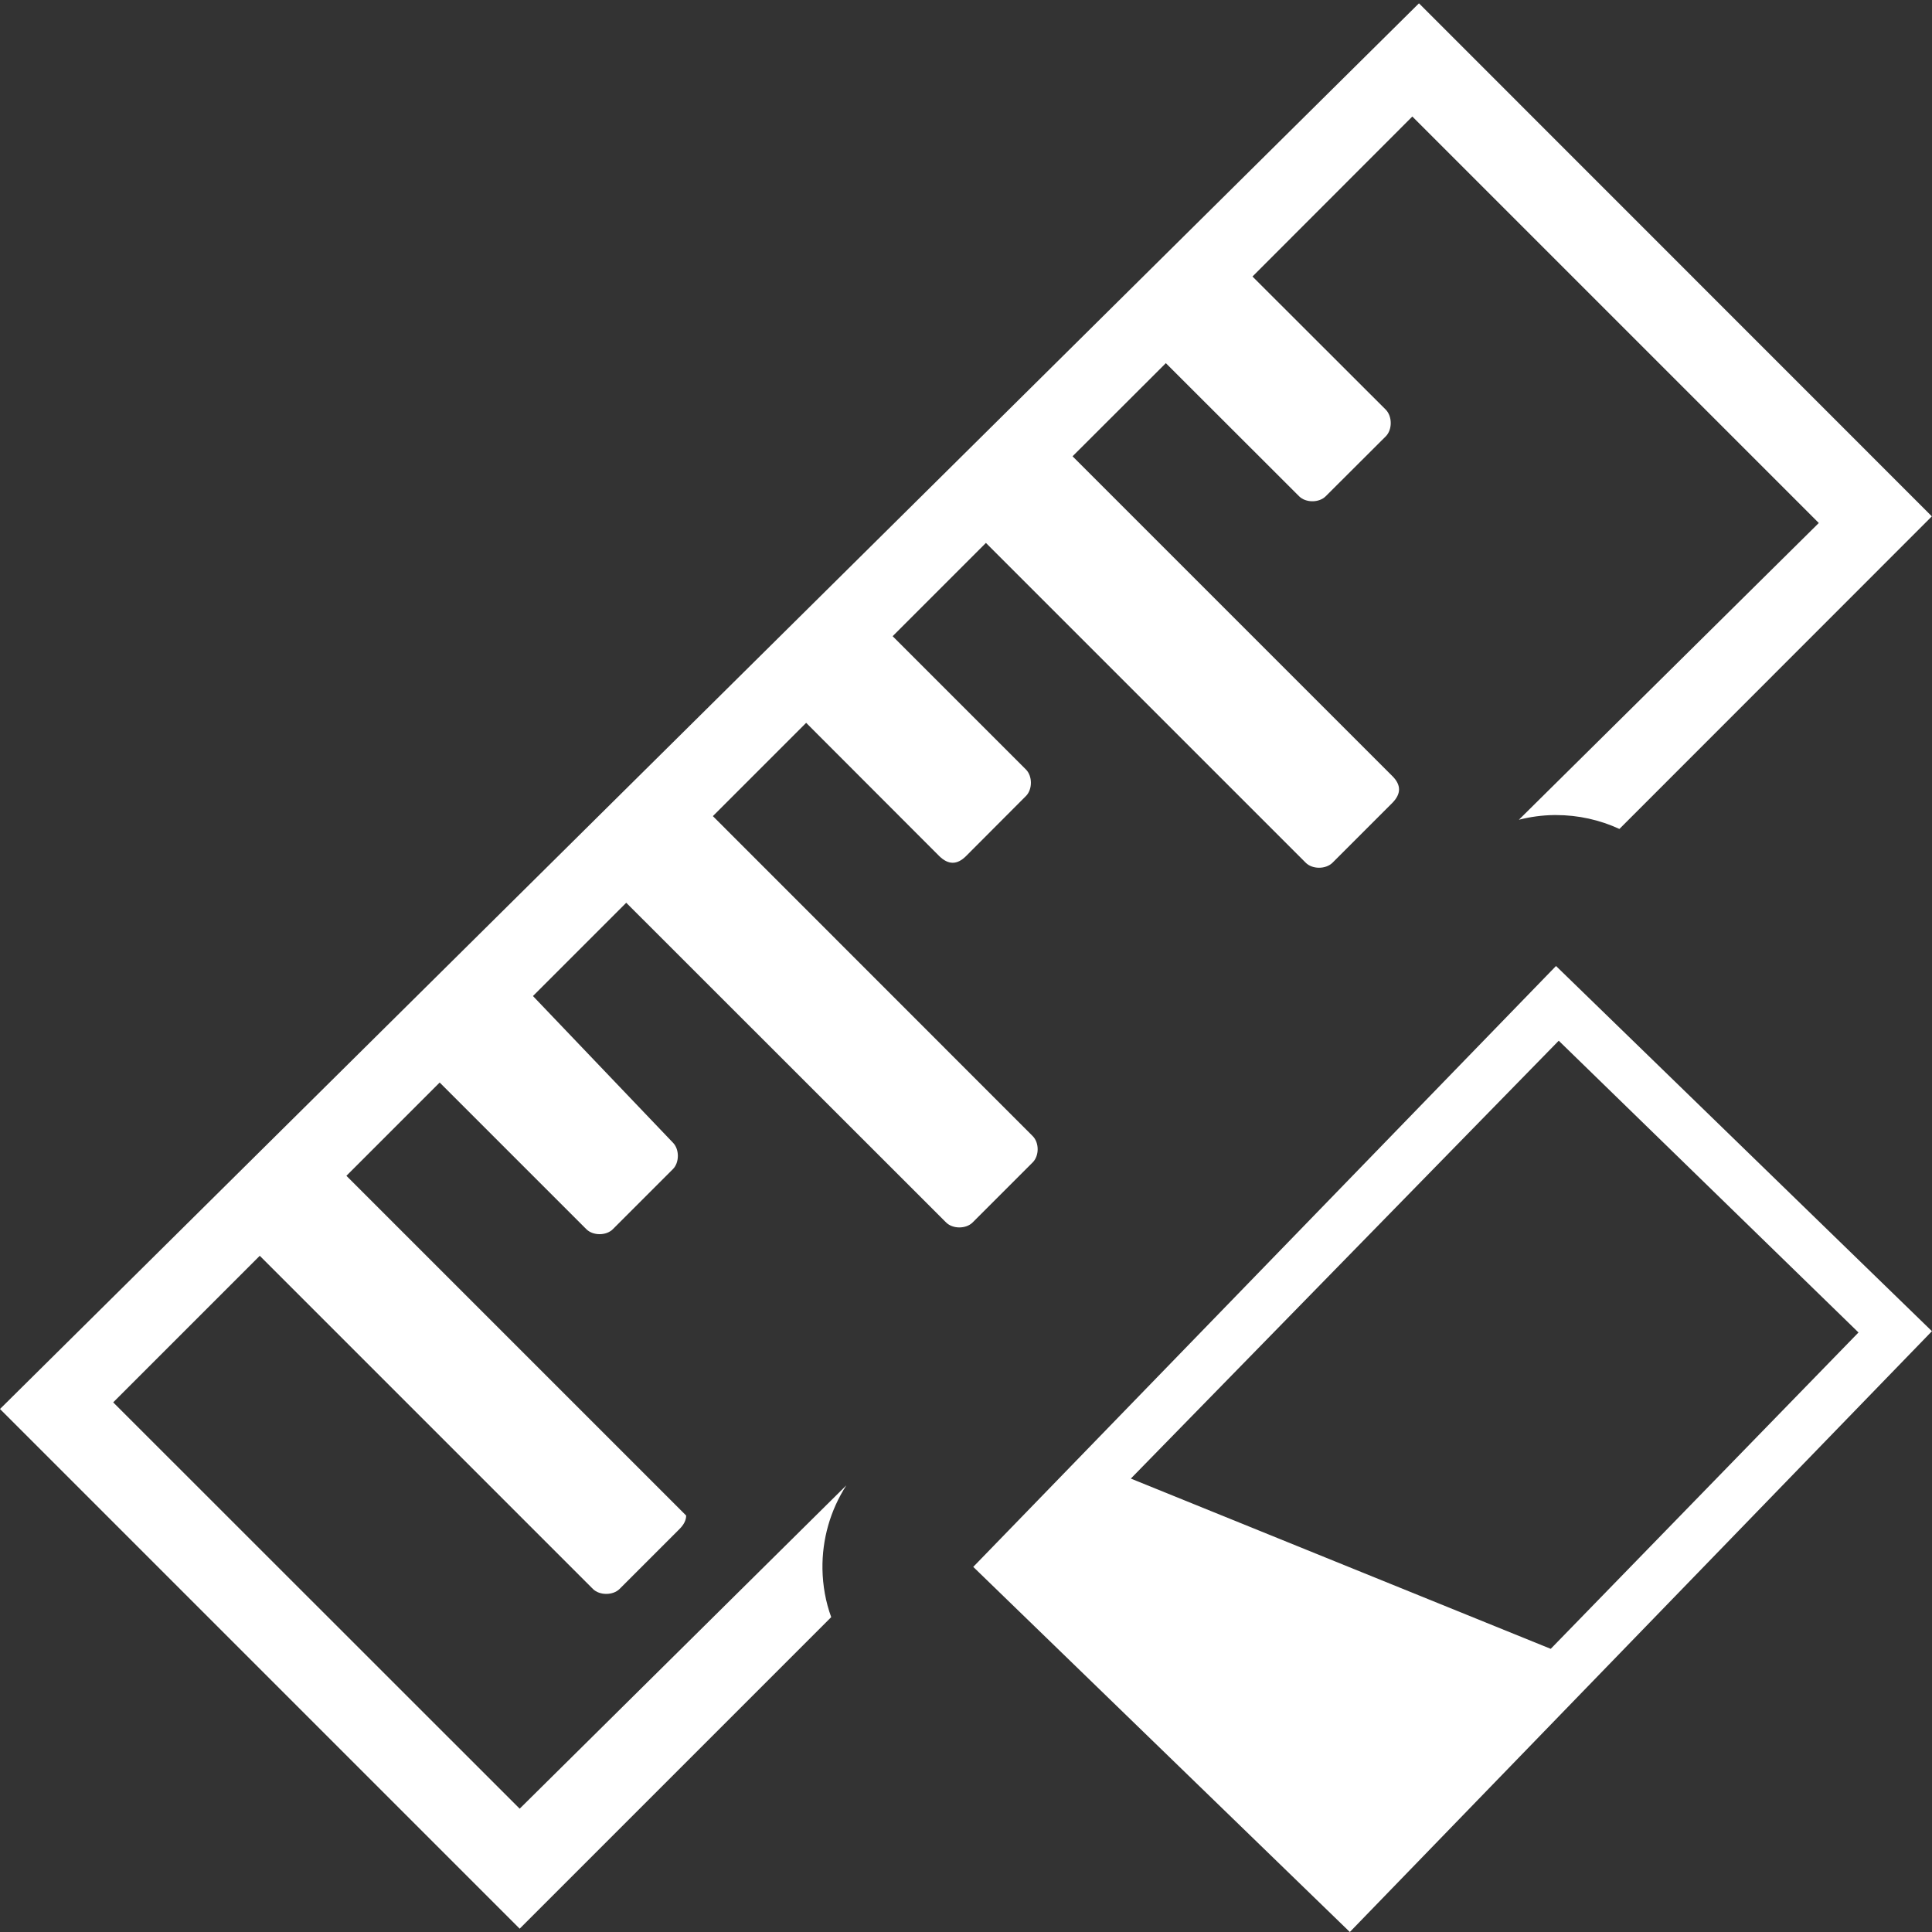 <?xml version="1.0" encoding="UTF-8"?>
<svg id="uuid-d8dbffd7-3d29-4ef2-a744-07208cd7359d" data-name="Calque 1" xmlns="http://www.w3.org/2000/svg" width="128" height="128" viewBox="0 0 128 128">
  <rect x="0" y="0" width="128" height="128" fill="#333333" stroke="none"/>
  <defs>
    <style>
      .uuid-259b1653-9d6d-46f8-b956-1c39230c8088 {
        fill: #fff;
      }
    </style>
  </defs>
  <g id="uuid-76a3fcb6-af04-4fae-aecb-5681a0ef24c4" data-name="plane">
    <path class="uuid-259b1653-9d6d-46f8-b956-1c39230c8088" d="M128,88.19l-38.57,39.81-24.95-24.19,38.61-39.81,24.9,24.19Zm-25.26,21.05l20.39-20.96-19.86-19.33-28.35,29.01,27.82,11.28Z"/>
  </g>
  <g id="uuid-ff6bbf4a-ec8a-4edf-9ae0-8217526b958c" data-name="Layer 1">
    <path class="uuid-259b1653-9d6d-46f8-b956-1c39230c8088" d="M94.01,.22L0,93.35l34.43,34.43,20.64-20.64c-.37-1.01-.56-2.09-.58-3.18-.03-1.98,.52-3.9,1.58-5.55l-21.64,21.42L7.5,92.91l9.71-9.71,22.07,22.07c.44,.44,1.33,.44,1.77,0l3.97-3.97q.44-.44,.44-.89l-.44-.44-22.07-22.07,6.18-6.18,9.71,9.71c.44,.45,1.33,.45,1.77,0l3.97-3.97c.44-.44,.44-1.32,0-1.76l-9.27-9.71,6.18-6.18,21.19,21.18c.44,.44,1.32,.44,1.76,0l3.97-3.97c.45-.44,.45-1.32,0-1.76l-21.18-21.19,6.18-6.18,8.82,8.83q.45,.44,.89,.44t.88-.44l3.97-3.98c.44-.44,.44-1.32,0-1.76l-8.83-8.83,6.18-6.18,21.19,21.19c.44,.44,1.32,.44,1.77,0l3.97-3.97q.44-.45,.44-.89,0-.44-.44-.88l-21.19-21.19,6.18-6.17,8.83,8.82c.44,.44,1.32,.44,1.76,0l3.98-3.97c.44-.44,.44-1.32,0-1.77l-8.83-8.82,10.59-10.6,26.93,26.93-19.87,19.66c.75-.19,1.53-.3,2.32-.31h.15c1.46,0,2.89,.32,4.19,.92h0l20.7-20.71L94.01,.22Z"/>
  </g>
</svg>